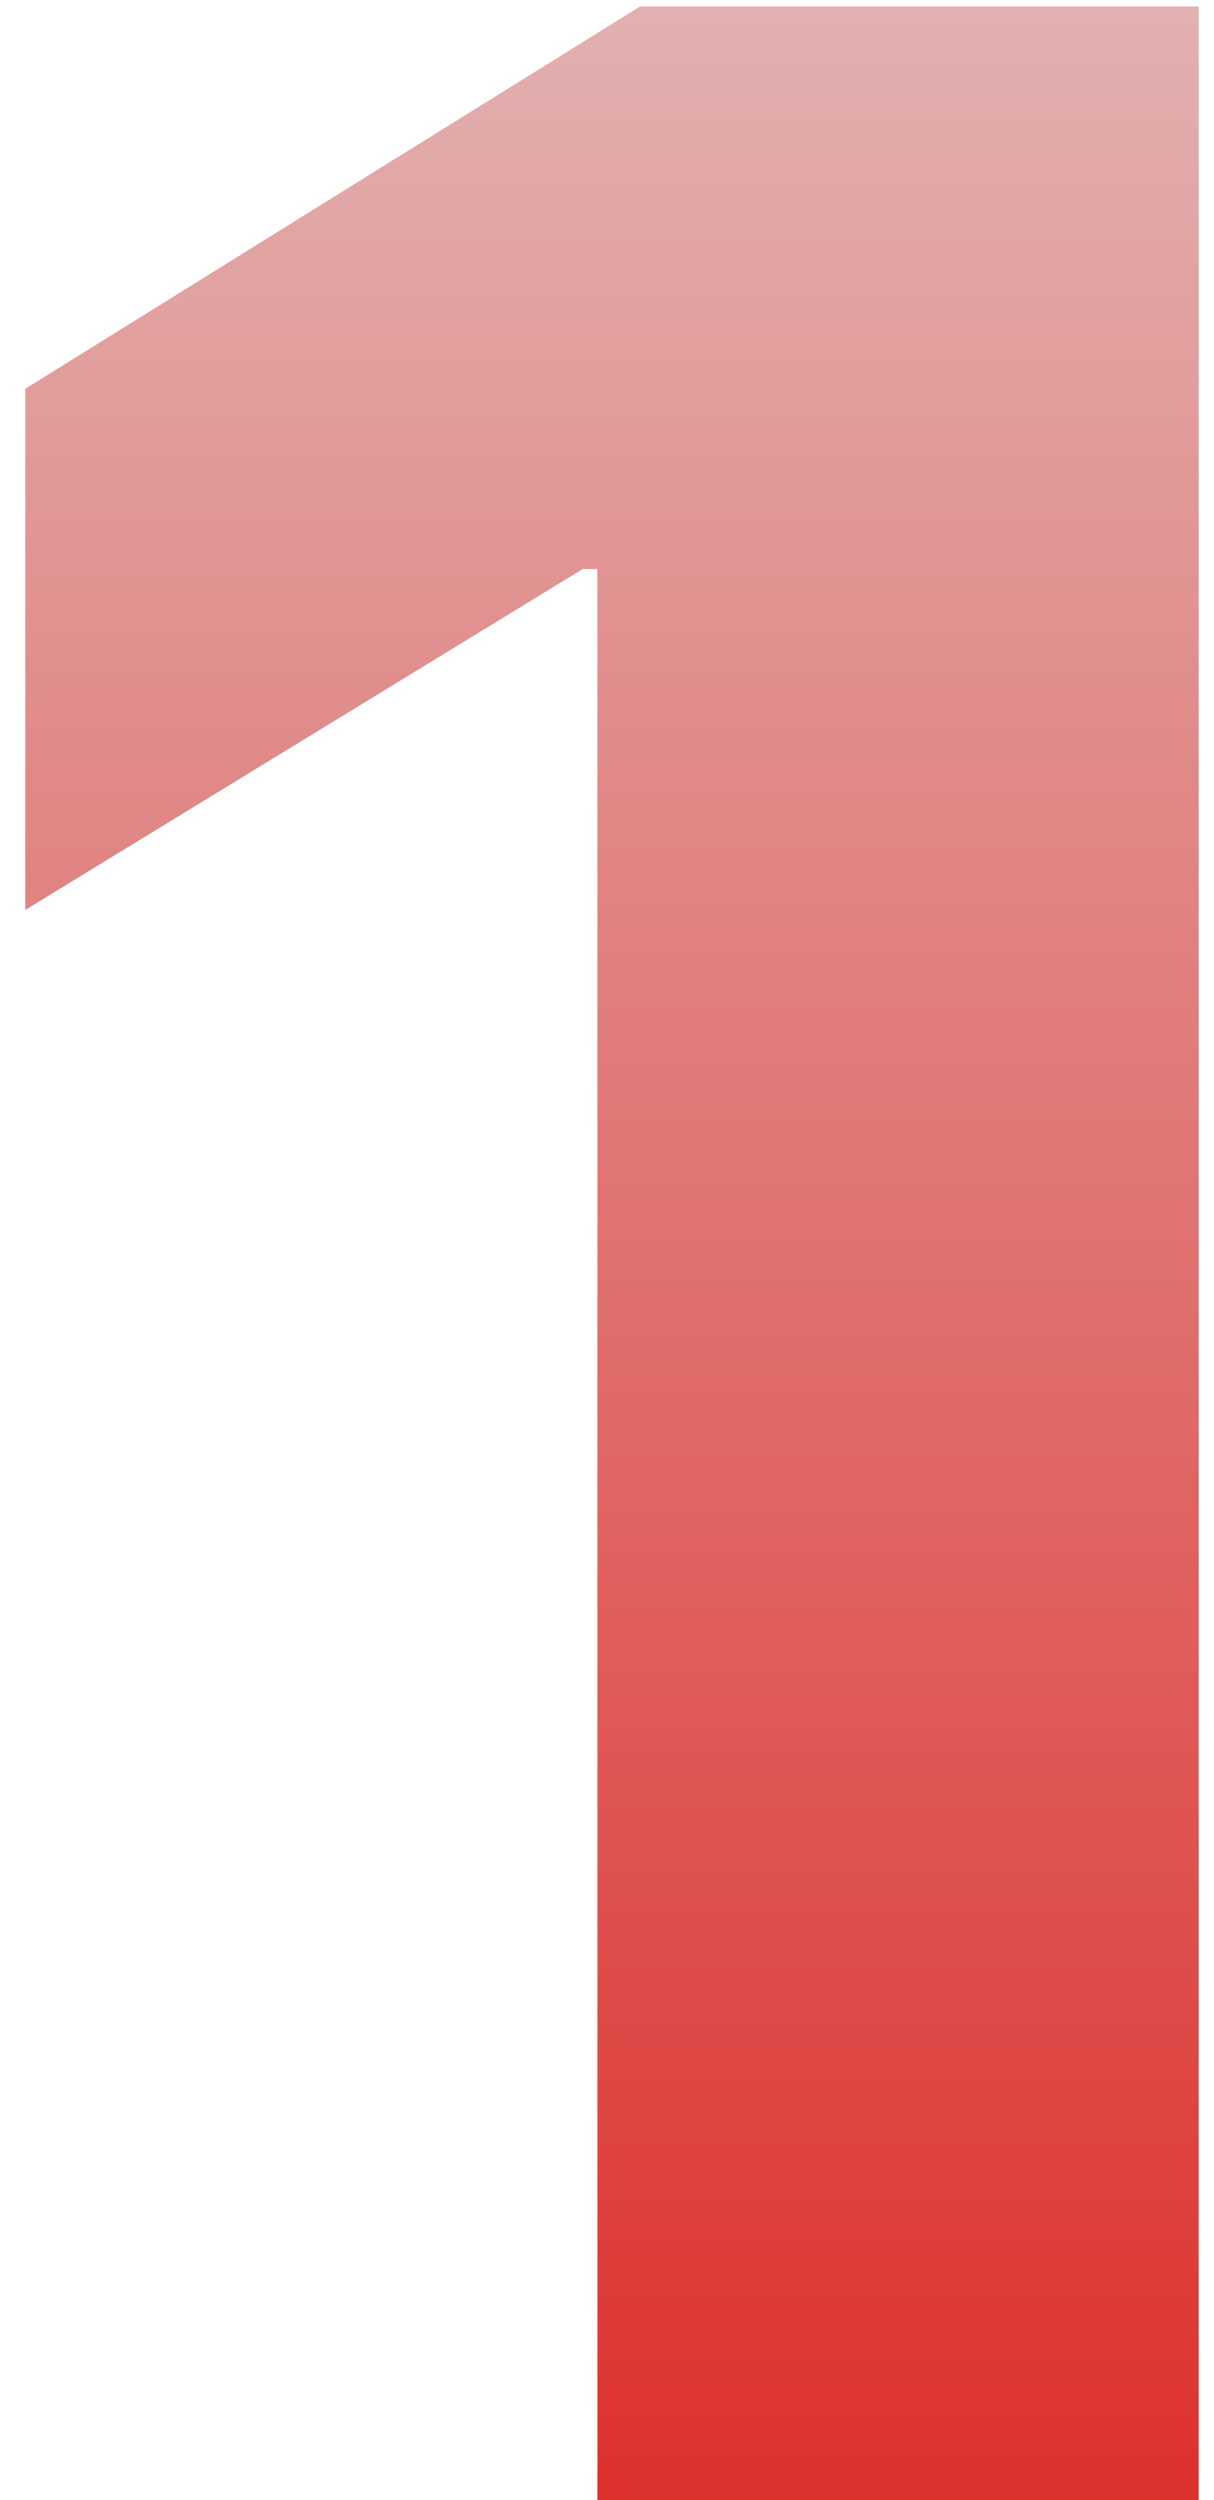 <?xml version="1.0" encoding="UTF-8"?> <svg xmlns="http://www.w3.org/2000/svg" width="34" height="70" viewBox="0 0 34 70" fill="none"><path d="M33.572 0.182V70H16.732V15.932H16.322L0.709 25.477V10.886L17.925 0.182H33.572Z" fill="url(#paint0_linear_2014_4)"></path><defs><linearGradient id="paint0_linear_2014_4" x1="20" y1="-23" x2="20" y2="93" gradientUnits="userSpaceOnUse"><stop stop-color="#E3DBDB"></stop><stop offset="1" stop-color="#DC0703"></stop></linearGradient></defs></svg> 